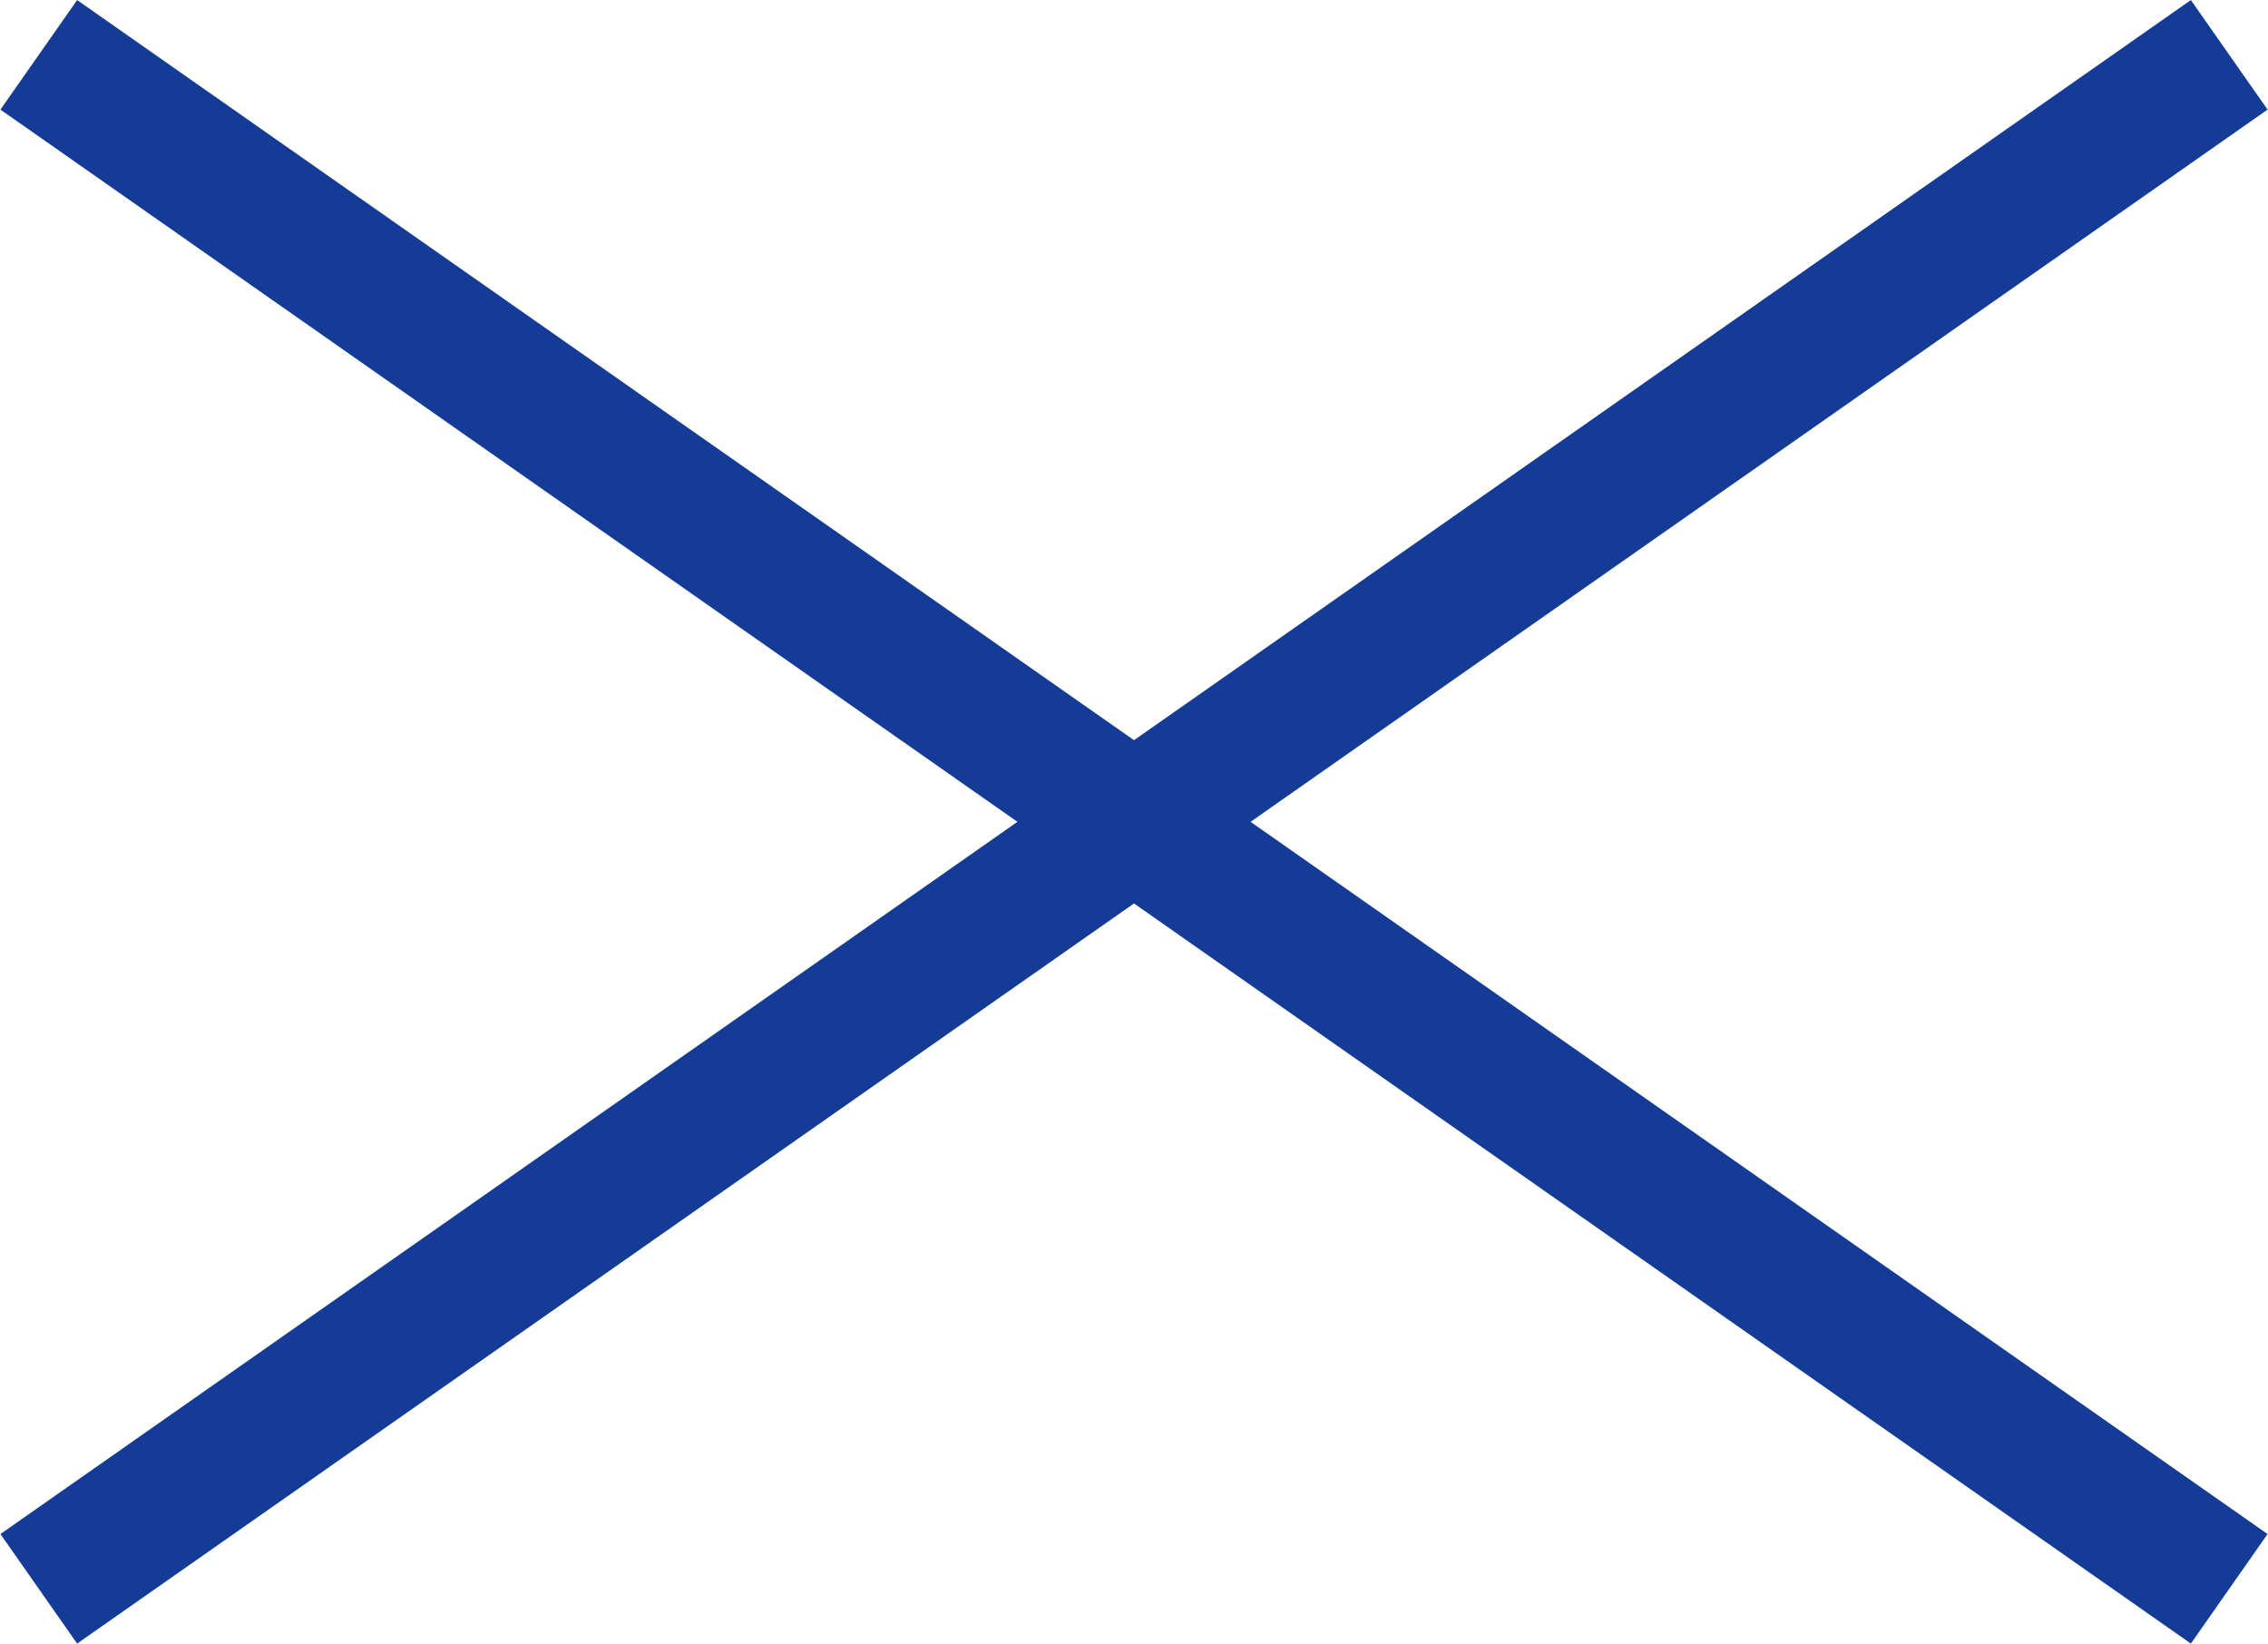 <?xml version="1.0" encoding="UTF-8"?><svg id="_レイヤー_2" xmlns="http://www.w3.org/2000/svg" viewBox="0 0 16.96 12.29"><defs><style>.cls-1{fill:none;stroke:#143c96;stroke-miterlimit:10;}</style></defs><g id="other"><line class="cls-1" x1=".29" y1="11.88" x2="16.67" y2=".41"/><line class="cls-1" x1=".29" y1=".41" x2="16.67" y2="11.88"/></g></svg>